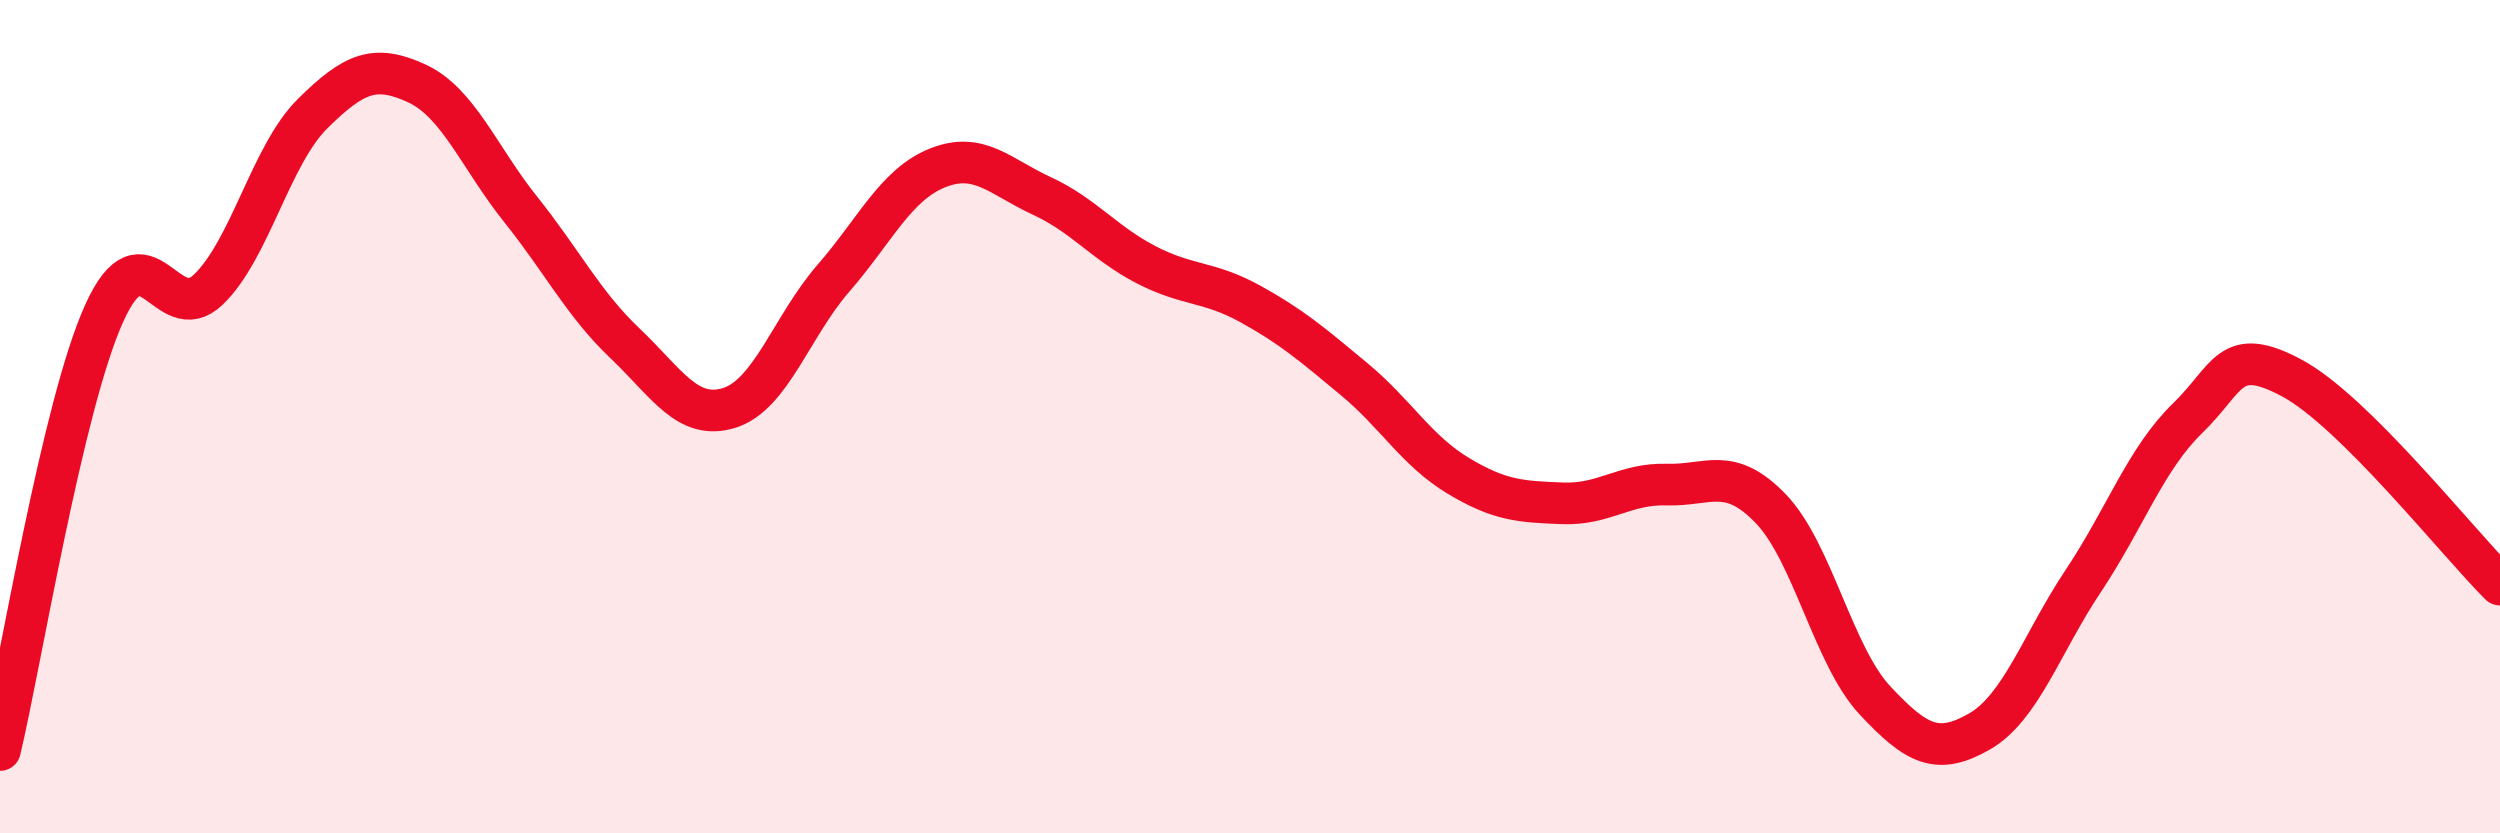 
    <svg width="60" height="20" viewBox="0 0 60 20" xmlns="http://www.w3.org/2000/svg">
      <path
        d="M 0,18 C 0.5,15.9 1.5,9.73 2.5,7.52 C 3.5,5.31 4,7.91 5,6.95 C 6,5.99 6.5,3.72 7.5,2.73 C 8.5,1.74 9,1.54 10,2 C 11,2.46 11.5,3.78 12.5,5.03 C 13.5,6.28 14,7.29 15,8.24 C 16,9.19 16.5,10.1 17.5,9.79 C 18.5,9.48 19,7.83 20,6.68 C 21,5.53 21.5,4.43 22.5,4.03 C 23.5,3.63 24,4.24 25,4.7 C 26,5.16 26.5,5.83 27.5,6.35 C 28.5,6.87 29,6.74 30,7.29 C 31,7.84 31.5,8.27 32.5,9.1 C 33.5,9.93 34,10.82 35,11.42 C 36,12.02 36.5,12.04 37.5,12.08 C 38.5,12.12 39,11.6 40,11.63 C 41,11.66 41.5,11.17 42.5,12.21 C 43.5,13.25 44,15.74 45,16.81 C 46,17.88 46.5,18.13 47.5,17.56 C 48.5,16.99 49,15.44 50,13.94 C 51,12.44 51.5,11.01 52.5,10.04 C 53.5,9.07 53.5,8.27 55,9.07 C 56.5,9.87 59,13.04 60,14.03L60 20L0 20Z"
        fill="#EB0A25"
        opacity="0.1"
        stroke-linecap="round"
        stroke-linejoin="round"
      />
      <path
        d="M 0,18 C 0.5,15.9 1.5,9.73 2.5,7.52 C 3.5,5.31 4,7.91 5,6.95 C 6,5.99 6.5,3.72 7.5,2.73 C 8.5,1.74 9,1.54 10,2 C 11,2.46 11.5,3.78 12.5,5.03 C 13.5,6.28 14,7.29 15,8.24 C 16,9.19 16.5,10.1 17.5,9.79 C 18.5,9.48 19,7.83 20,6.68 C 21,5.53 21.5,4.43 22.5,4.03 C 23.5,3.63 24,4.24 25,4.7 C 26,5.16 26.5,5.83 27.5,6.35 C 28.5,6.87 29,6.74 30,7.29 C 31,7.84 31.5,8.27 32.5,9.1 C 33.5,9.93 34,10.82 35,11.42 C 36,12.02 36.5,12.04 37.5,12.08 C 38.5,12.12 39,11.6 40,11.63 C 41,11.66 41.5,11.17 42.5,12.21 C 43.5,13.25 44,15.74 45,16.81 C 46,17.88 46.5,18.13 47.5,17.56 C 48.5,16.99 49,15.44 50,13.94 C 51,12.44 51.5,11.01 52.5,10.04 C 53.5,9.07 53.5,8.27 55,9.07 C 56.5,9.87 59,13.04 60,14.03"
        stroke="#EB0A25"
        stroke-width="1"
        fill="none"
        stroke-linecap="round"
        stroke-linejoin="round"
      />
    </svg>
  